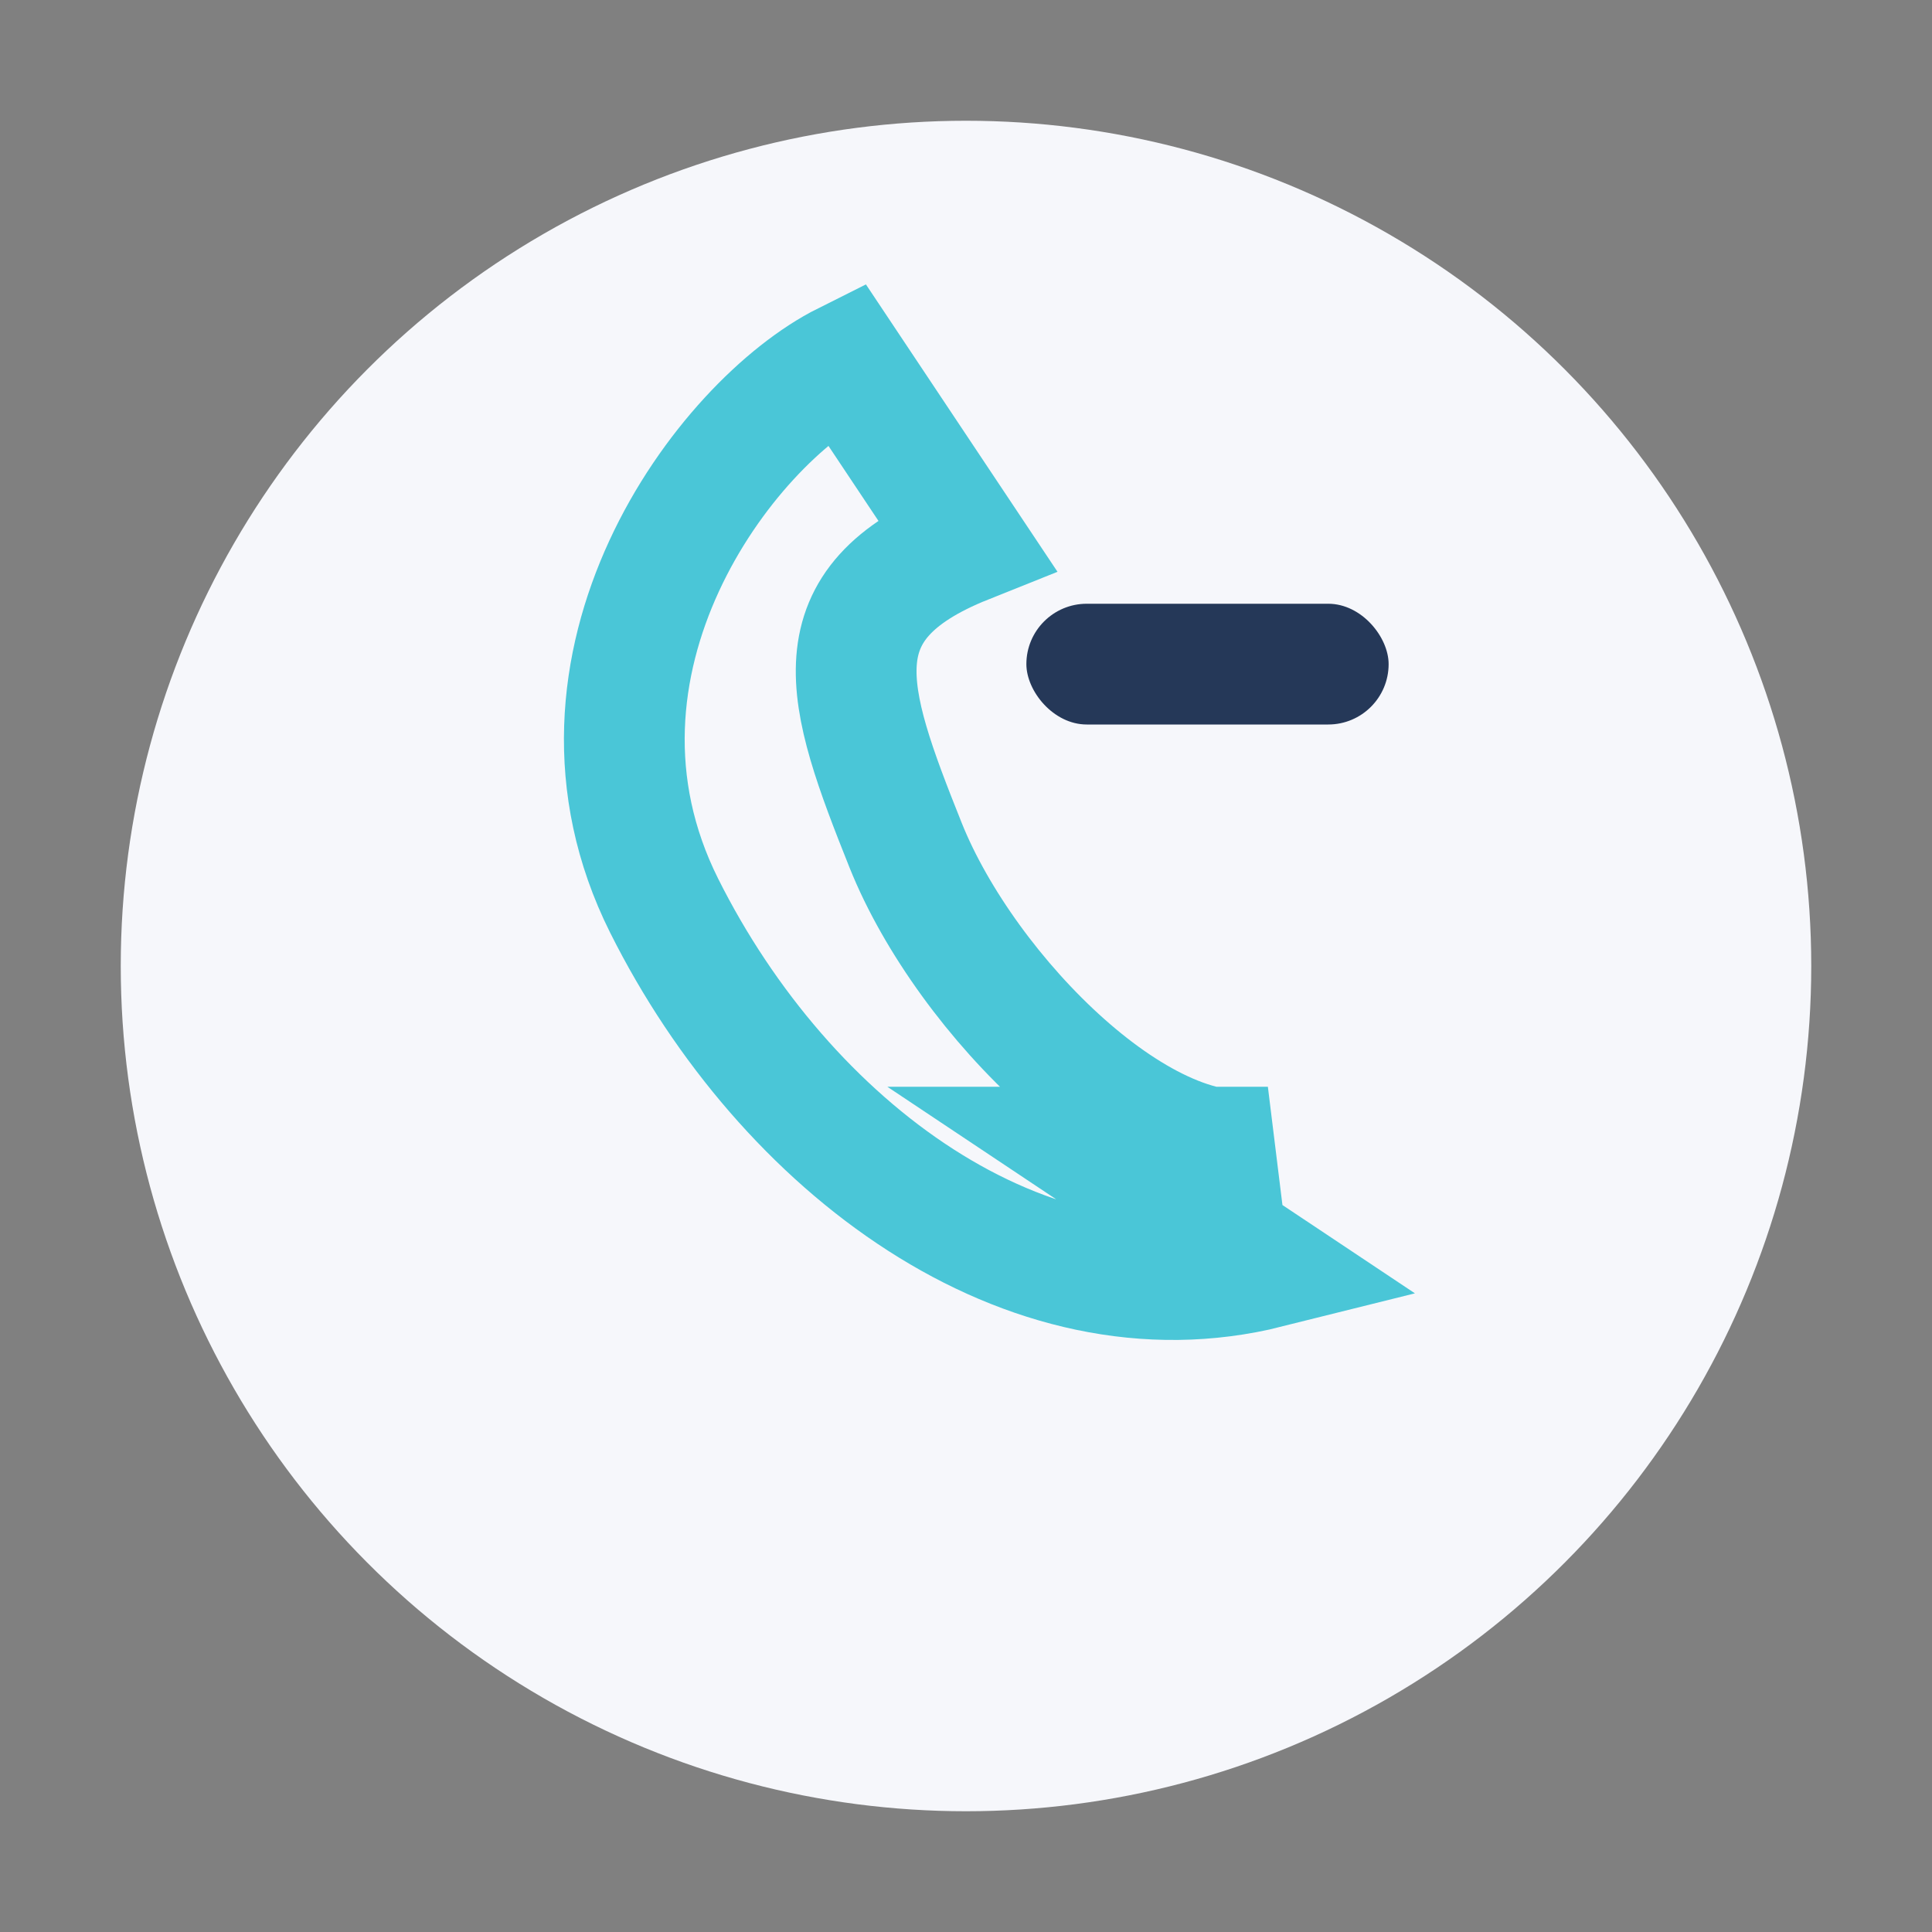 <?xml version="1.0" encoding="UTF-8"?>
<svg xmlns="http://www.w3.org/2000/svg" width="32" height="32" viewBox="0 0 32 32"><rect x="0" y="0" width="32" height="32" fill="#808080" stroke="none"/><circle cx="16" cy="16" r="14" fill="#F6F7FB"/><path d="M21 19c-2 .5-5-2.5-6-5s-1.5-4 1-5l-2-3c-2 1-5 5-3 9s6 7 10 6l-3-2z" fill="none" stroke="#4AC6D7" stroke-width="2"/><rect x="17" y="10" width="6" height="2" rx="1" fill="#253858"/></svg>